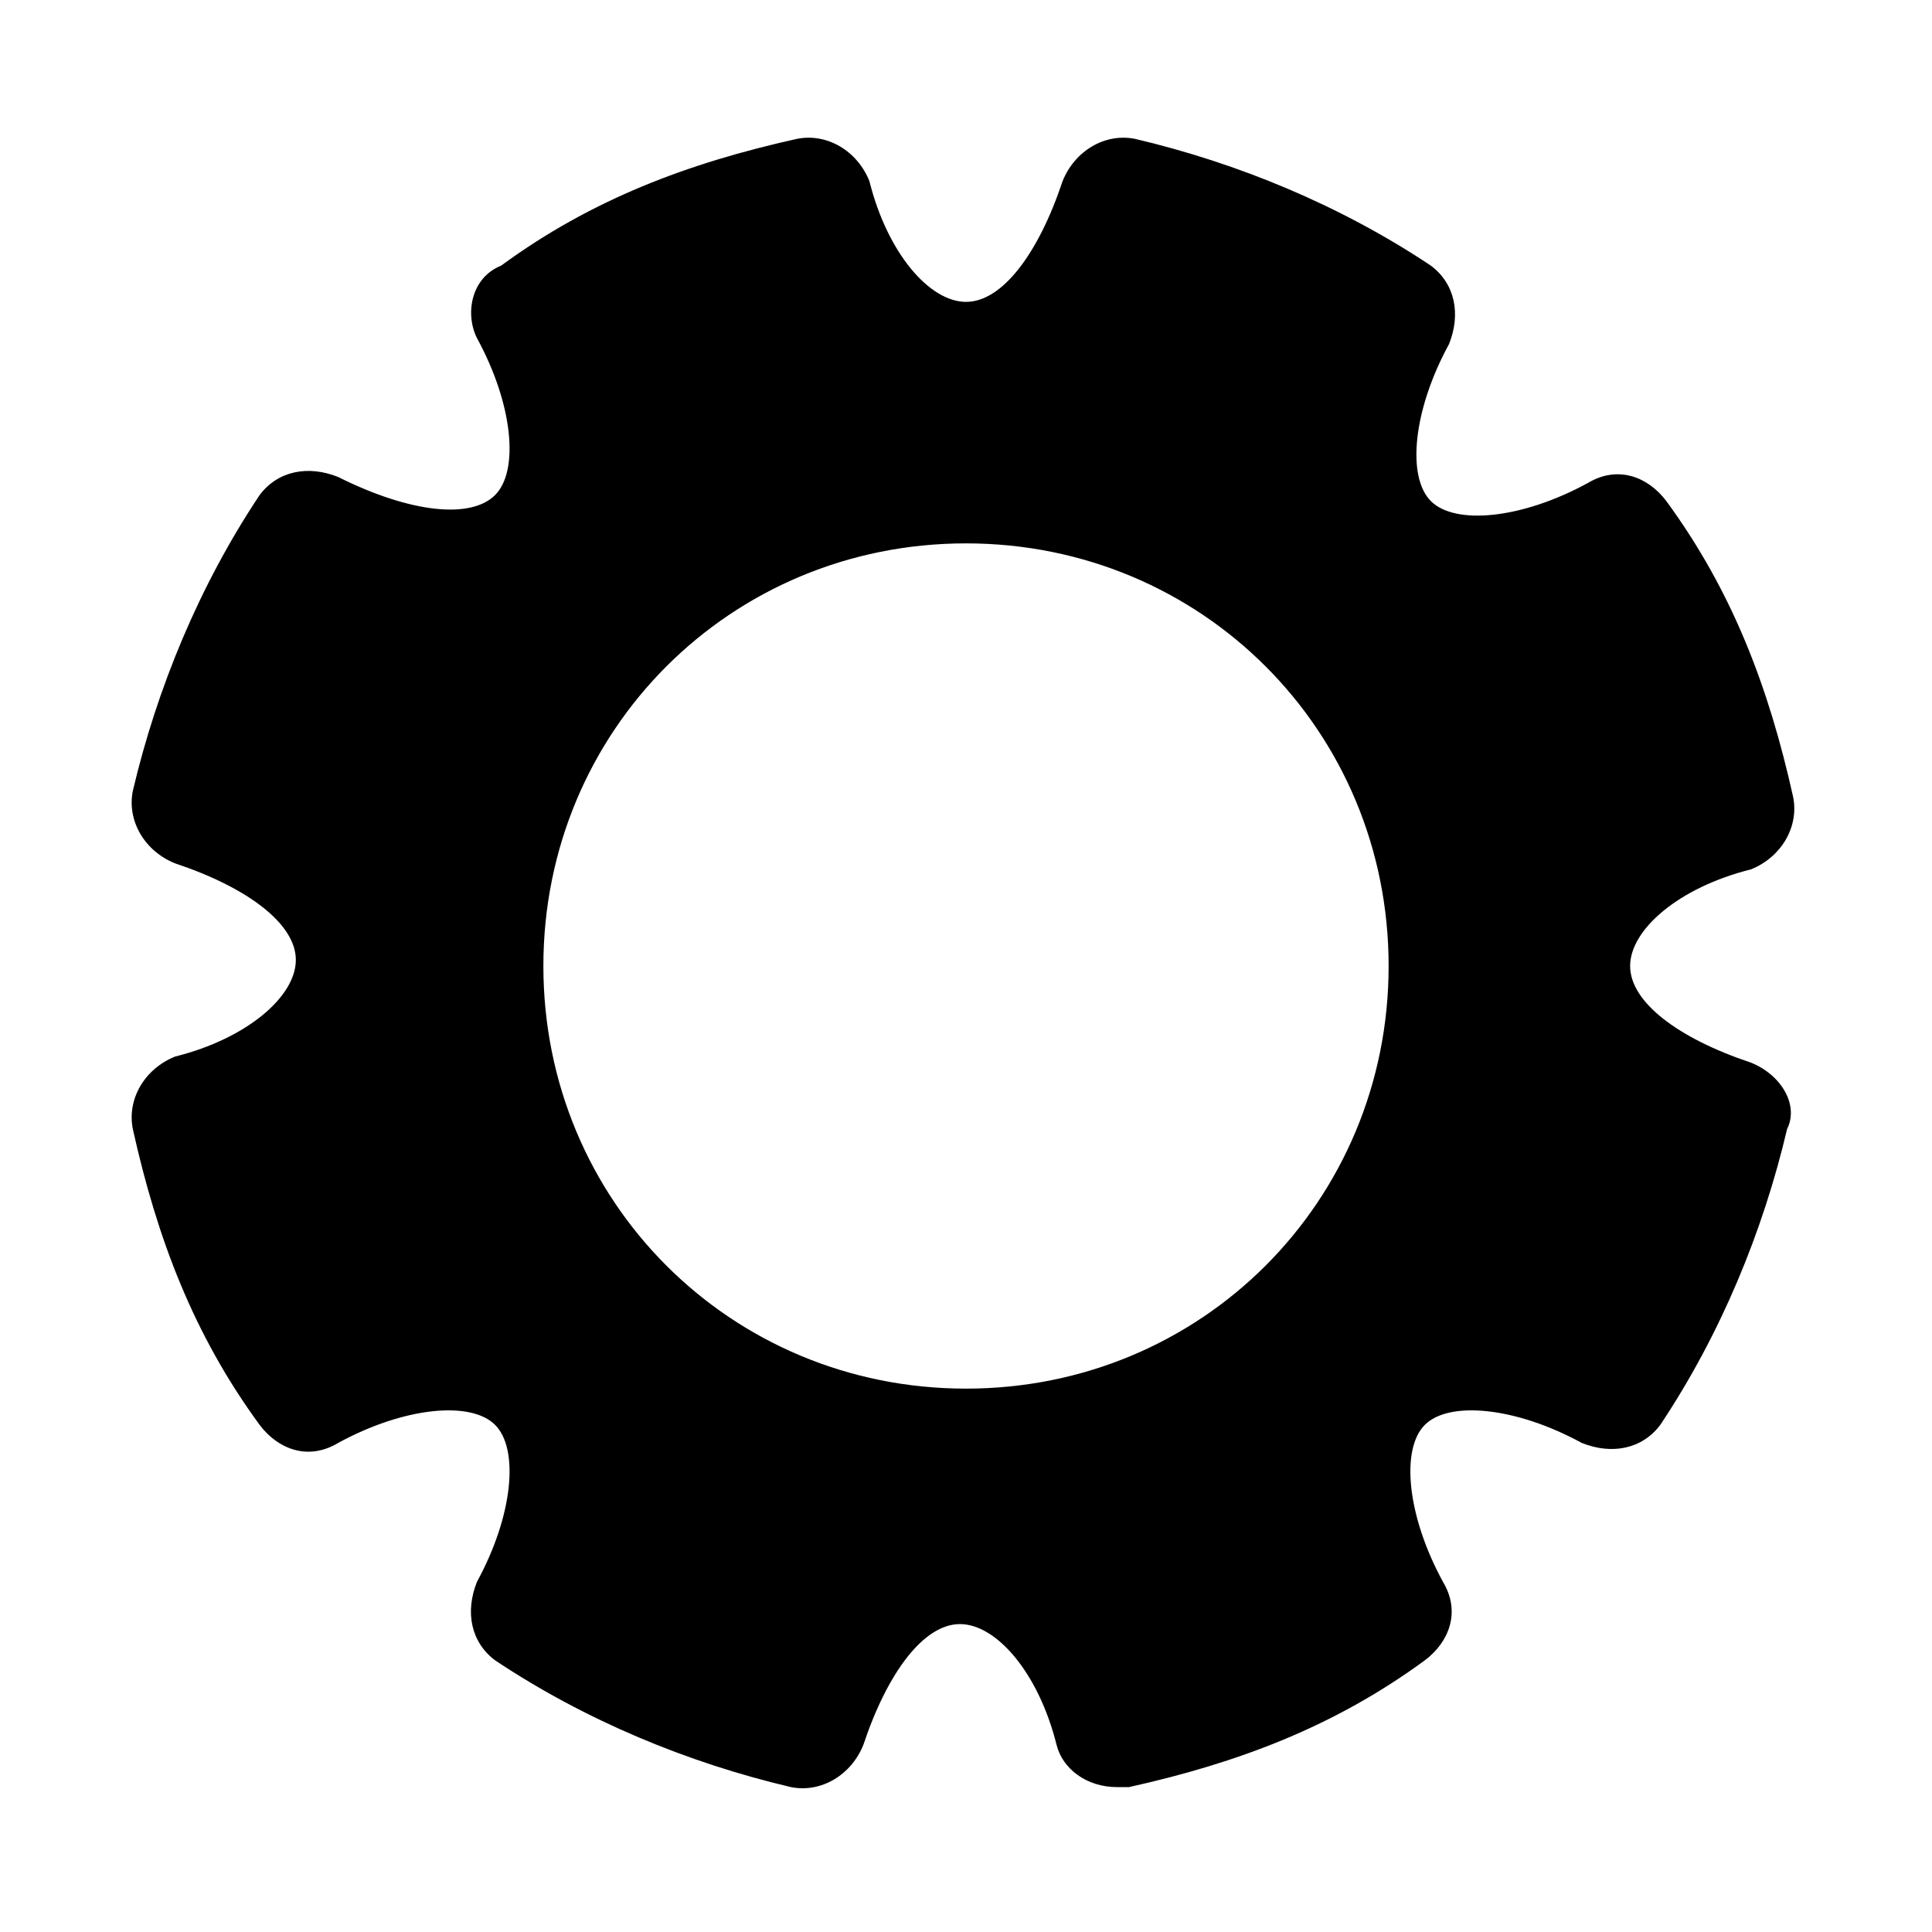 <?xml version="1.0" encoding="utf-8"?>

<!-- Скачано с сайта svg4.ru / Downloaded from svg4.ru -->
<svg fill="#000000" height="800px" width="800px" version="1.1" id="Icons" xmlns="http://www.w3.org/2000/svg" xmlns:xlink="http://www.w3.org/1999/xlink" 
	 viewBox="0 0 32 32" xml:space="preserve">
<path d="M29,17.6c-1.2-0.4-2-1-2-1.6s0.8-1.3,2-1.6c0.5-0.2,0.8-0.7,0.7-1.2c-0.4-1.8-1-3.4-2.1-4.9c-0.3-0.4-0.8-0.6-1.3-0.3
	c-1.1,0.6-2.2,0.7-2.6,0.3c-0.4-0.4-0.3-1.5,0.3-2.6c0.2-0.5,0.1-1-0.3-1.3c-1.5-1-3.2-1.7-4.9-2.1c-0.5-0.1-1,0.2-1.2,0.7
	c-0.4,1.2-1,2-1.6,2s-1.3-0.8-1.6-2c-0.2-0.5-0.7-0.8-1.2-0.7c-1.8,0.4-3.4,1-4.9,2.1C7.8,4.6,7.7,5.2,7.9,5.6
	c0.6,1.1,0.7,2.2,0.3,2.6C7.8,8.6,6.8,8.5,5.6,7.9c-0.5-0.2-1-0.1-1.3,0.3c-1,1.5-1.7,3.2-2.1,4.9c-0.1,0.5,0.2,1,0.7,1.2
	c1.2,0.4,2,1,2,1.6s-0.8,1.3-2,1.6c-0.5,0.2-0.8,0.7-0.7,1.2c0.4,1.8,1,3.4,2.1,4.9c0.3,0.4,0.8,0.6,1.3,0.3
	c1.1-0.6,2.2-0.7,2.6-0.3c0.4,0.4,0.3,1.5-0.3,2.6c-0.2,0.5-0.1,1,0.3,1.3c1.5,1,3.2,1.7,4.9,2.1c0.5,0.1,1-0.2,1.2-0.7
	c0.4-1.2,1-2,1.6-2s1.3,0.8,1.6,2c0.1,0.4,0.5,0.7,1,0.7c0.1,0,0.1,0,0.2,0c1.8-0.4,3.4-1,4.9-2.1c0.4-0.3,0.6-0.8,0.3-1.3
	c-0.6-1.1-0.7-2.2-0.3-2.6c0.4-0.4,1.5-0.3,2.6,0.3c0.5,0.2,1,0.1,1.3-0.3c1-1.5,1.7-3.2,2.1-4.9C29.8,18.3,29.5,17.8,29,17.6z
	 M16,23c-3.9,0-7-3.1-7-7s3.1-7,7-7s7,3.1,7,7S19.9,23,16,23z"/>
</svg>